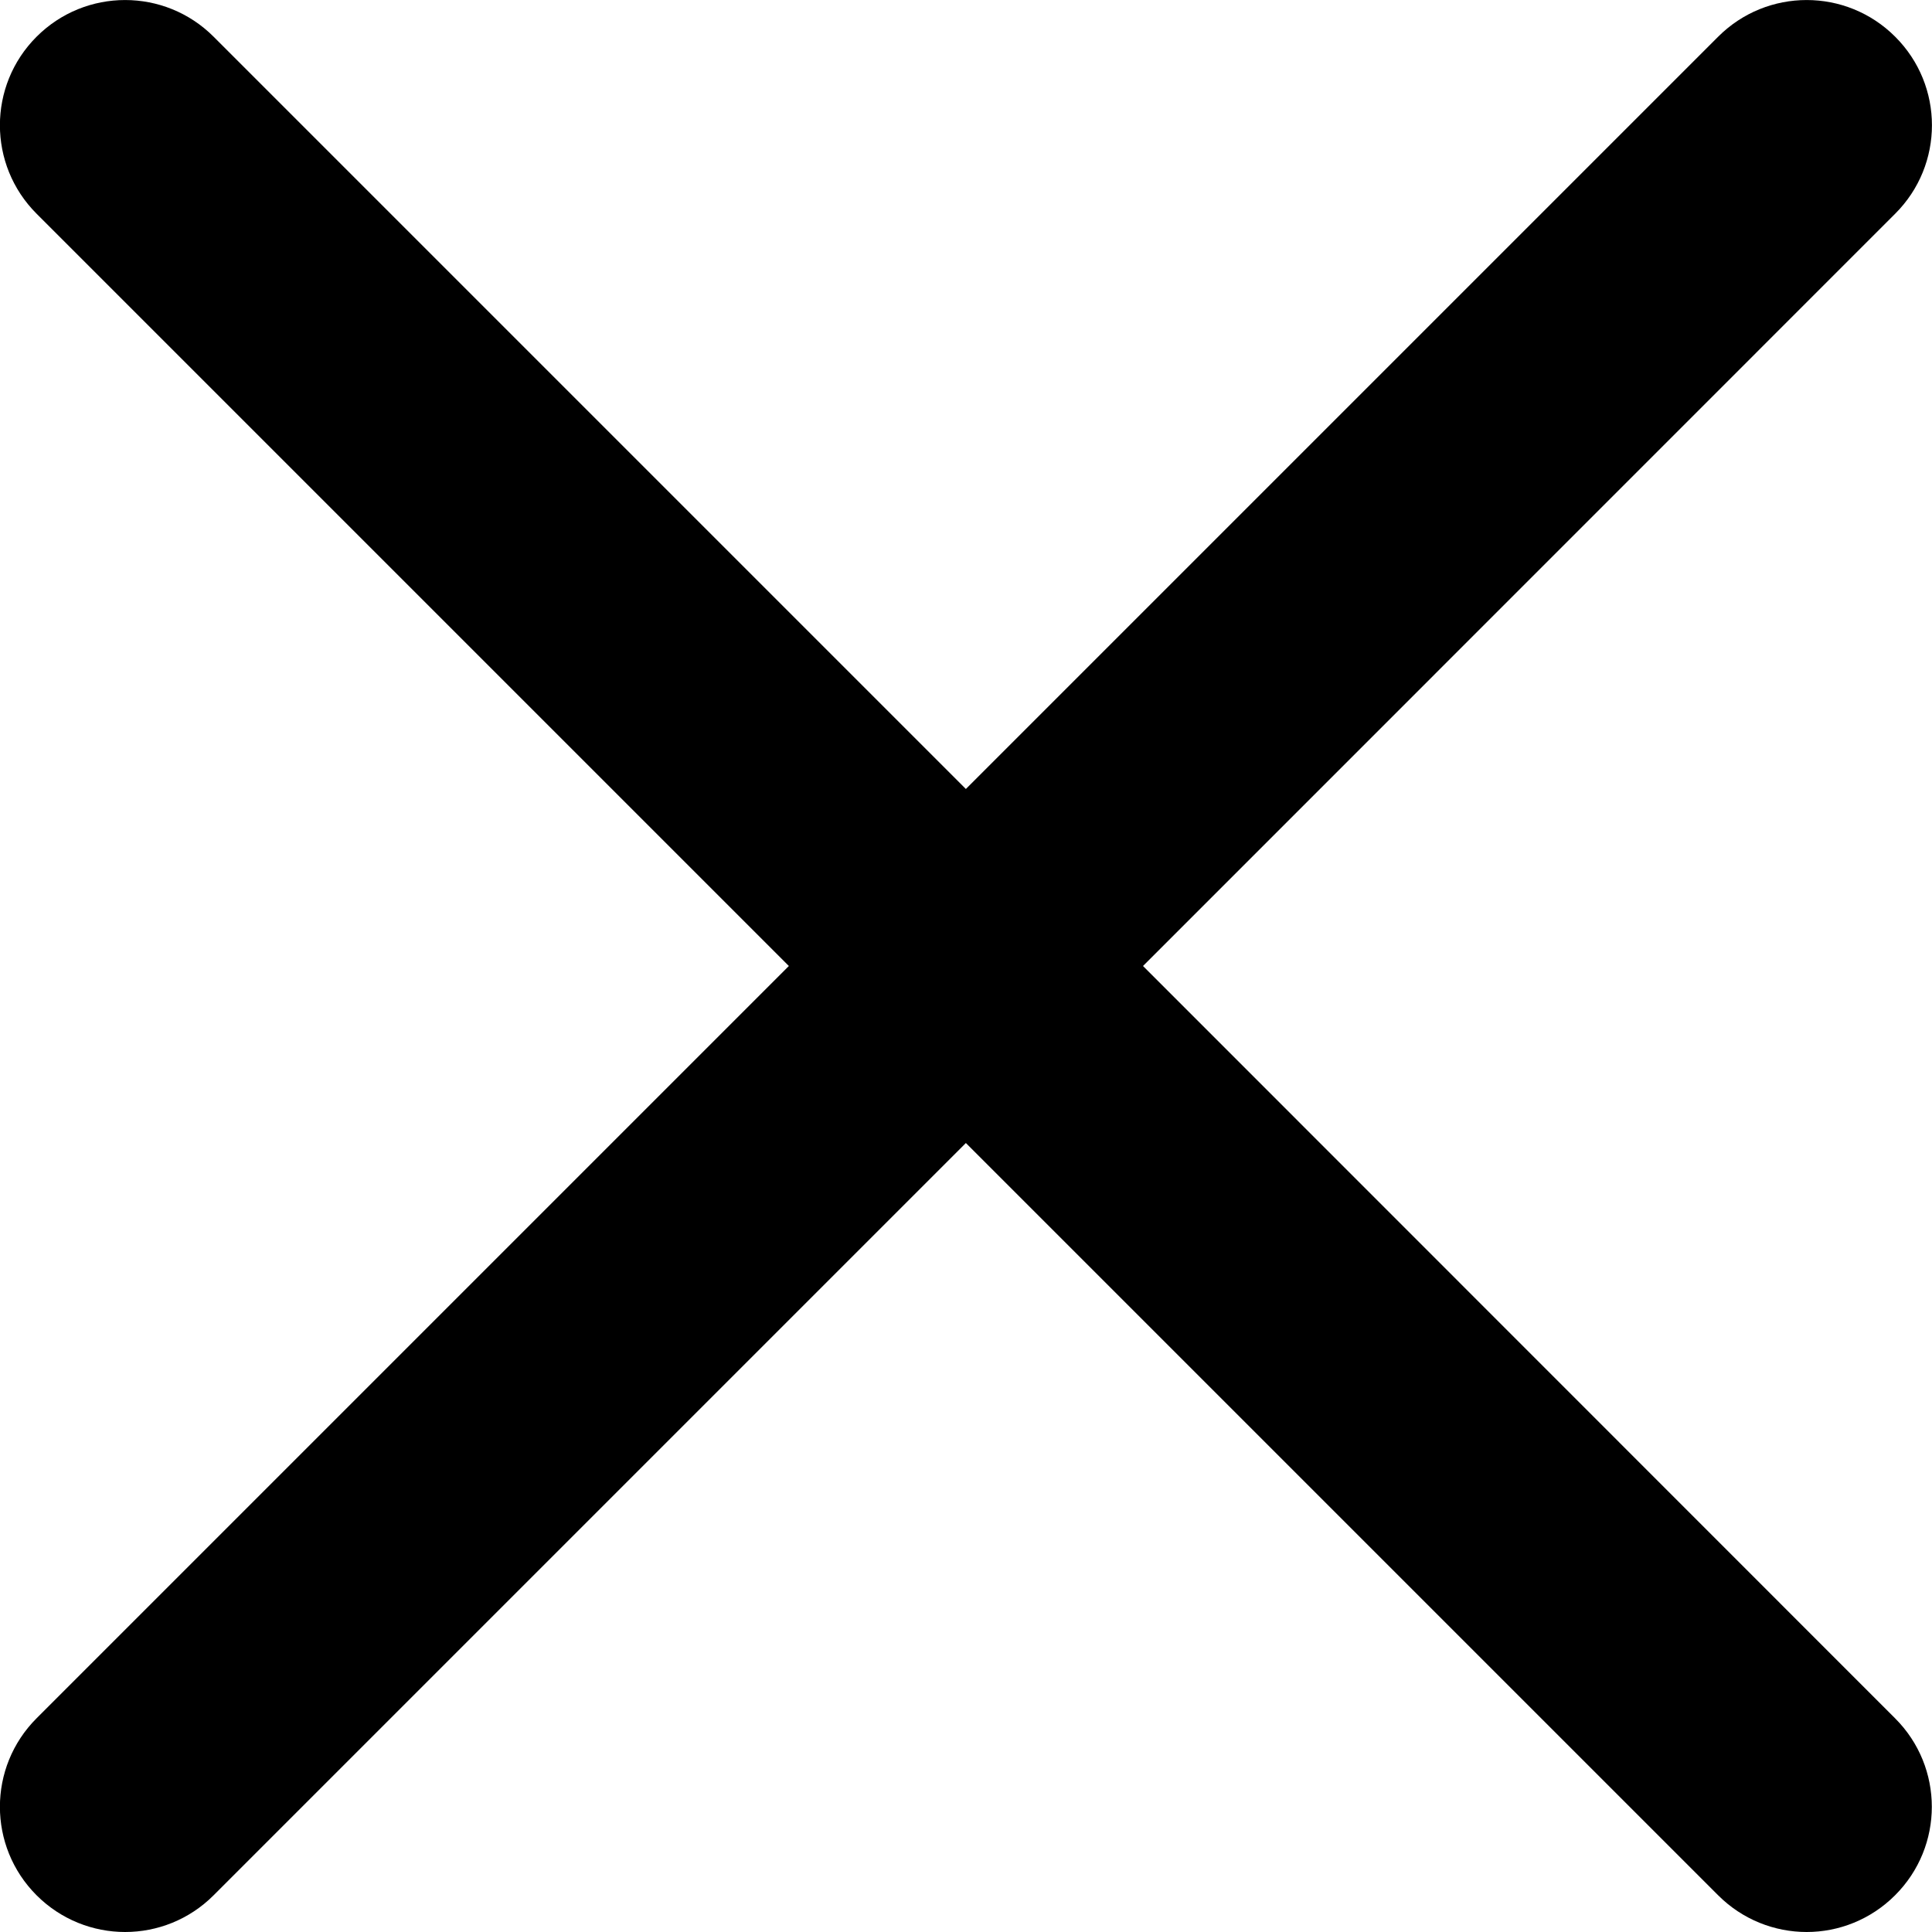 <?xml version="1.0" encoding="utf-8"?>
<!-- Generator: Adobe Illustrator 16.0.0, SVG Export Plug-In . SVG Version: 6.00 Build 0)  -->
<!DOCTYPE svg PUBLIC "-//W3C//DTD SVG 1.1//EN" "http://www.w3.org/Graphics/SVG/1.1/DTD/svg11.dtd">
<svg version="1.1" id="圖層_1" xmlns="http://www.w3.org/2000/svg" xmlns:xlink="http://www.w3.org/1999/xlink" x="0px" y="0px"
	 width="16px" height="16px" viewBox="156.5 156.767 16 16" enable-background="new 156.5 156.767 16 16" xml:space="preserve">
<path d="M165.966,164.767l6.229-6.23c0.406-0.405,0.406-1.061,0-1.466c-0.405-0.405-1.061-0.405-1.466,0l-6.23,6.23l-6.23-6.23
	c-0.405-0.405-1.061-0.405-1.466,0s-0.405,1.061,0,1.466l6.23,6.23l-6.23,6.23c-0.405,0.405-0.405,1.061,0,1.466
	c0.202,0.202,0.468,0.304,0.733,0.304c0.266,0,0.531-0.102,0.733-0.304l6.23-6.23l6.23,6.23c0.202,0.202,0.468,0.304,0.733,0.304
	s0.53-0.102,0.732-0.304c0.406-0.405,0.406-1.061,0-1.466L165.966,164.767z"/>
</svg>
